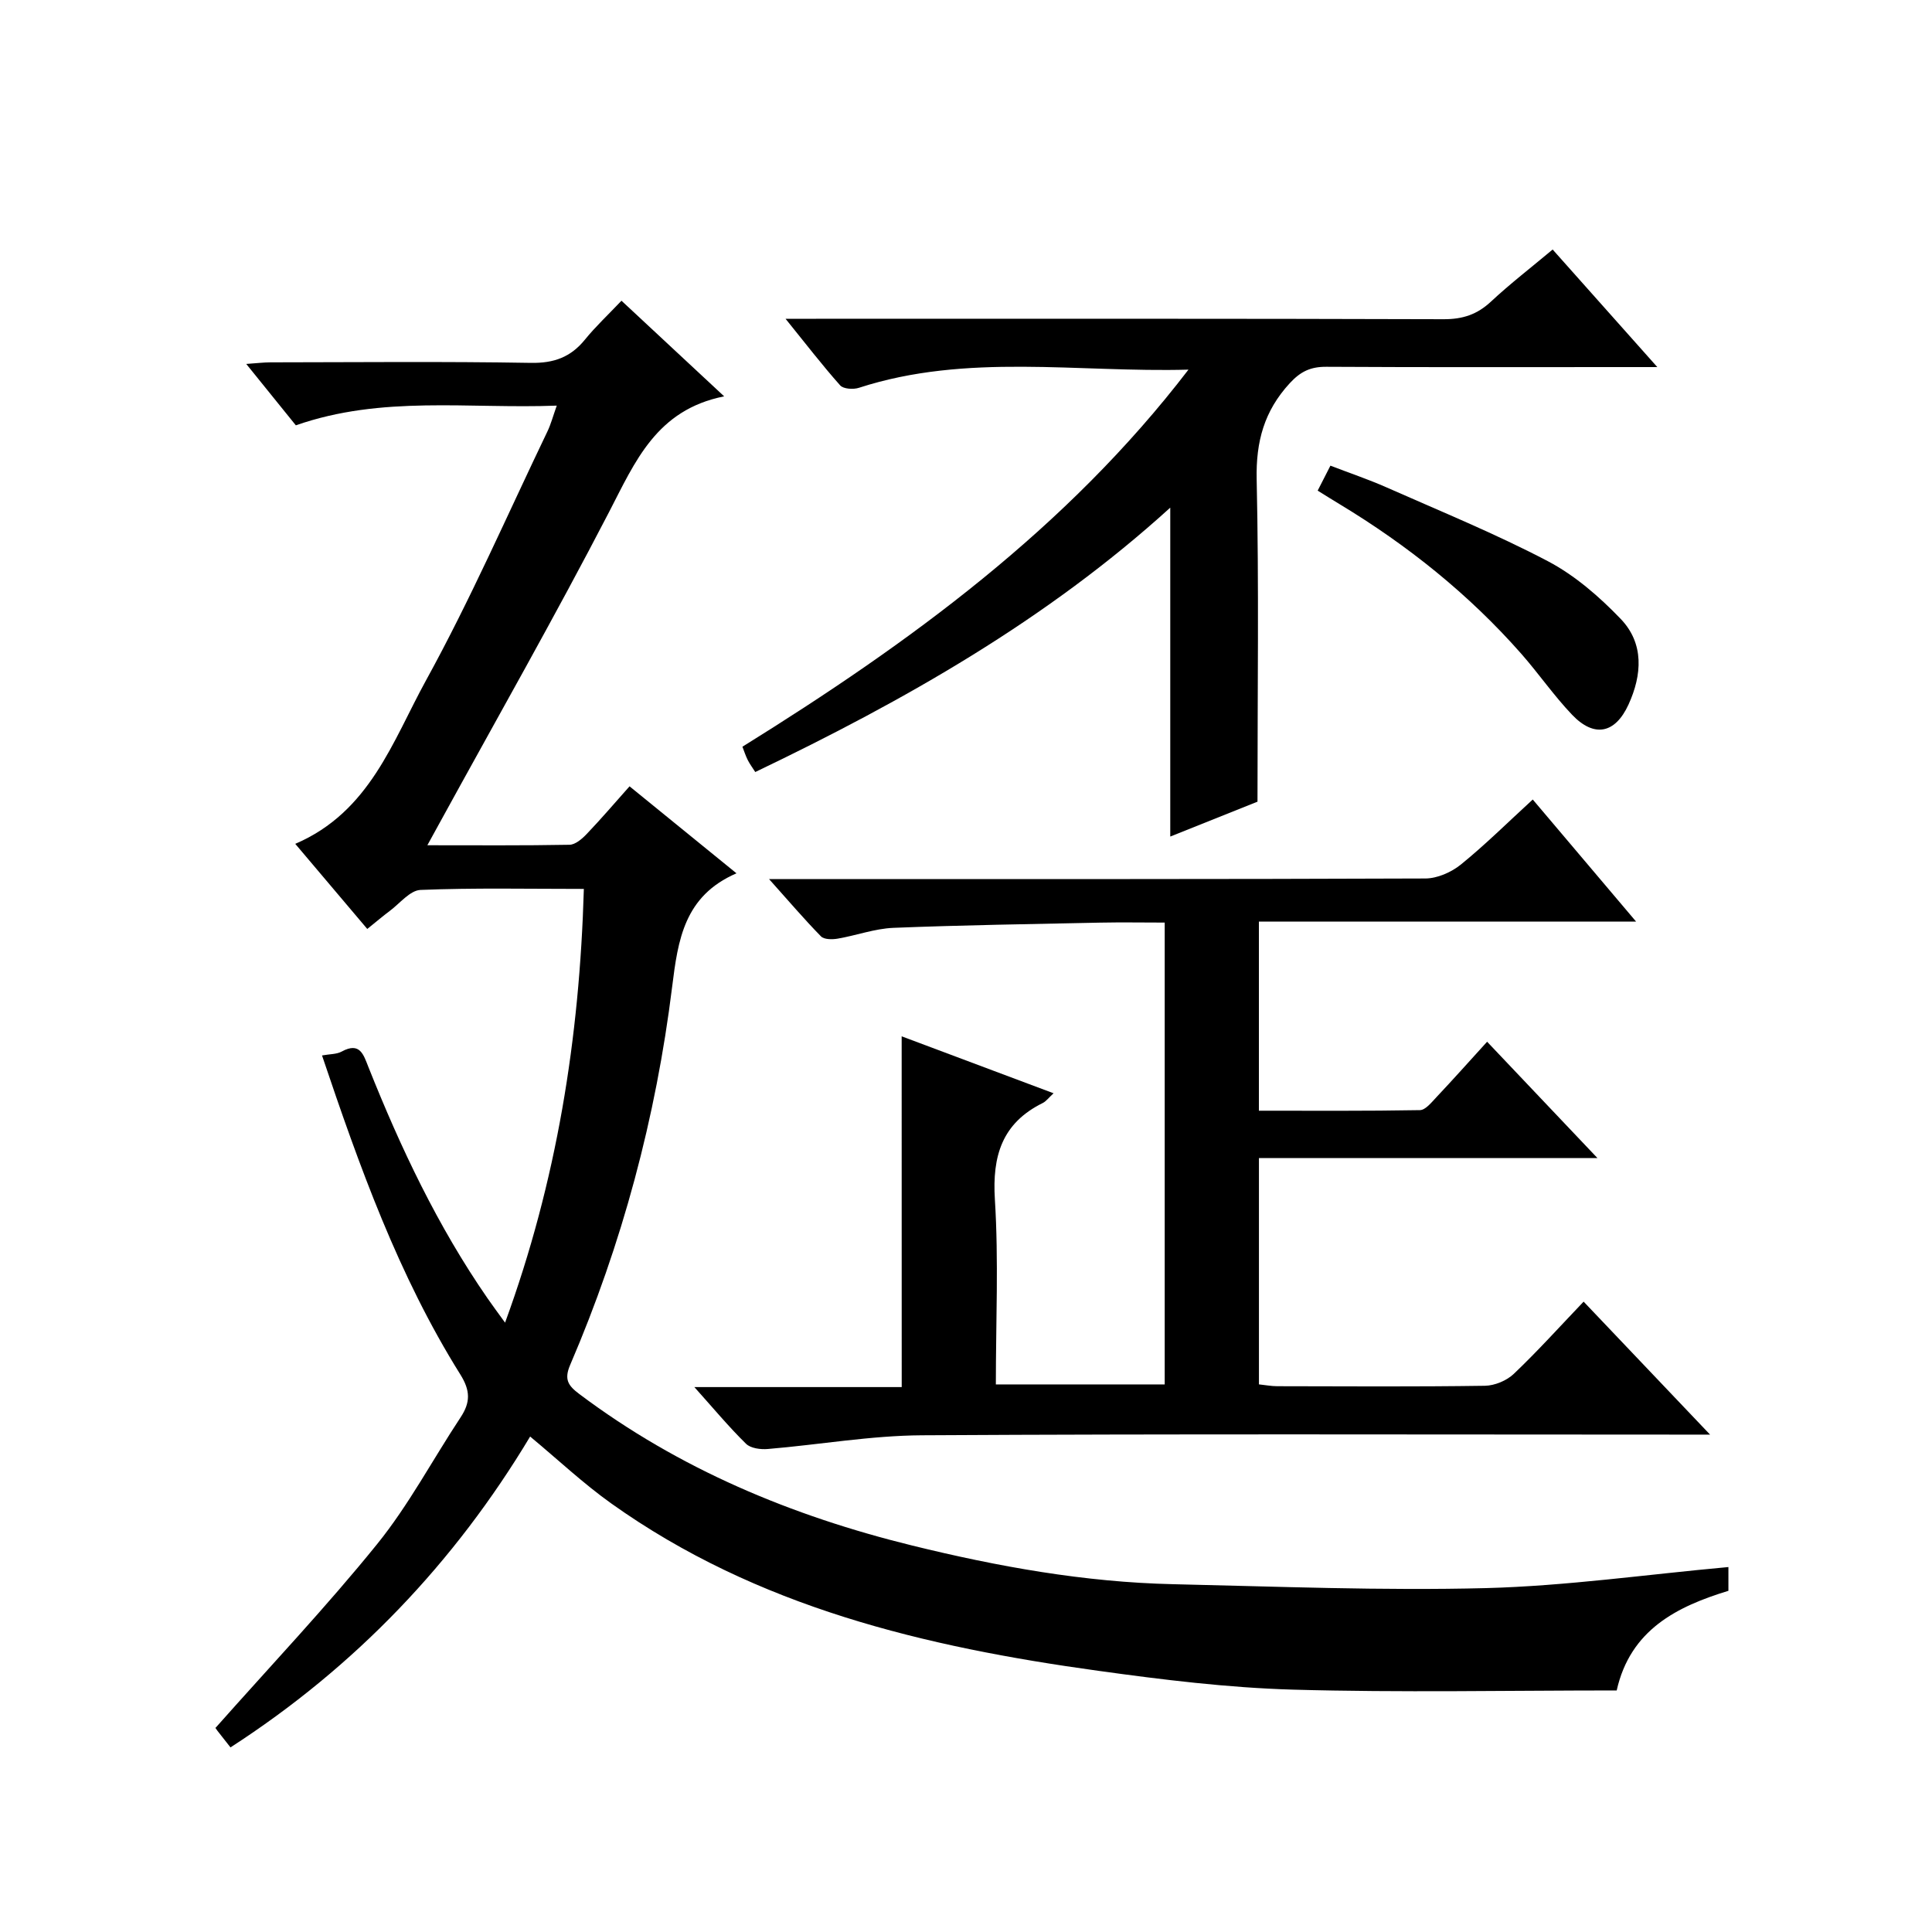 <?xml version="1.0" encoding="utf-8"?>
<svg version="1.1" id="ZDIC" xmlns="http://www.w3.org/2000/svg" xmlns:xlink="http://www.w3.org/1999/xlink" x="0px" y="0px"
	 viewBox="0 0 400 400" style="enable-background:new 0 0 400 400;" xml:space="preserve">

<g>
	
	<path d="M357.85,324.44c0,1.56,0,3.02,0,4.92c-10.65,3.25-20.31,8.05-23.13,20.63c-22.44,0-44.77,0.46-67.07-0.17
		c-13.46-0.39-26.93-2.05-40.29-3.9c-35.83-4.95-70.66-13.16-100.81-34.65c-5.78-4.12-10.99-9.03-16.79-13.85
		c-15.65,26.1-36.22,47.68-62.04,64.36c-1.04-1.33-1.87-2.36-2.68-3.41c-0.4-0.52-0.74-1.08-0.43-0.62
		c11.4-12.86,22.95-25.05,33.47-38.06c6.55-8.1,11.5-17.5,17.28-26.24c2.04-3.09,2.06-5.51-0.06-8.89
		c-12.8-20.46-20.86-42.99-28.63-66.04c1.62-0.3,3.03-0.23,4.08-0.81c3.78-2.06,4.51,0.65,5.53,3.22
		c6.67,16.74,14.34,32.95,24.63,47.83c1.03,1.49,2.11,2.94,3.66,5.08c10.72-29.31,15.42-58.89,16.31-89.8
		c-11.6,0-22.72-0.24-33.81,0.21c-2.19,0.09-4.29,2.8-6.39,4.36c-1.45,1.08-2.83,2.27-4.64,3.72c-4.89-5.78-9.67-11.43-14.91-17.62
		c15.47-6.63,20.18-21.32,27.08-33.86c9.2-16.73,16.86-34.31,25.14-51.55c0.7-1.46,1.12-3.06,1.92-5.32
		c-18.26,0.7-36.15-2.17-54.02,4.08c-3.16-3.91-6.45-7.99-10.27-12.71c2.18-0.15,3.57-0.32,4.96-0.33
		c17.99-0.02,35.99-0.2,53.98,0.11c4.79,0.08,8.24-1.19,11.19-4.82c2.19-2.7,4.76-5.1,7.56-8.05c7.03,6.54,13.67,12.73,21.26,19.8
		c-14.05,2.8-18.43,13.53-23.84,23.97c-11.25,21.71-23.35,42.97-35.11,64.42c-0.69,1.27-1.39,2.53-2.5,4.55
		c10.29,0,19.86,0.08,29.43-0.1c1.22-0.02,2.62-1.24,3.57-2.24c2.98-3.12,5.78-6.4,8.86-9.86c7.28,5.92,14.34,11.66,22.14,18.01
		c-10.83,4.69-12.11,13.77-13.32,23.5c-3.35,27.04-10.34,53.2-21.11,78.27c-1.3,3.03-0.42,4.3,1.88,6.03
		c20.68,15.55,44.01,25.25,68.94,31.38c17.73,4.36,35.68,7.59,53.99,8c21.6,0.48,43.22,1.36,64.81,0.81
		C324.28,328.36,340.8,325.99,357.85,324.44z"/>
	<path d="M186.68,214.56c10.31,3.86,20.68,7.75,31.45,11.79c-1.03,0.94-1.54,1.67-2.25,2.02c-8.4,4.16-10.47,10.92-9.9,19.98
		c0.79,12.59,0.2,25.27,0.2,38.28c11.74,0,23.15,0,34.96,0c0-31.6,0-63.31,0-95.62c-4.49,0-8.93-0.08-13.36,0.01
		c-14.27,0.3-28.55,0.51-42.81,1.08c-3.87,0.16-7.68,1.58-11.56,2.24c-1.12,0.19-2.79,0.19-3.44-0.48
		c-3.44-3.51-6.64-7.27-10.75-11.86c2.91,0,4.67,0,6.42,0c43.15,0,86.31,0.05,129.46-0.12c2.48-0.01,5.38-1.29,7.35-2.88
		c5.02-4.07,9.63-8.65,14.89-13.47c6.99,8.26,13.82,16.32,21.39,25.27c-26.57,0-52.19,0-78.09,0c0,13.29,0,25.88,0,39.16
		c11.18,0,22.27,0.08,33.34-0.12c1.15-0.02,2.4-1.6,3.39-2.65c3.42-3.63,6.74-7.35,10.52-11.51c7.47,7.87,14.74,15.54,22.84,24.08
		c-23.91,0-46.85,0-70.08,0c0,15.96,0,31.22,0,46.86c1.29,0.13,2.54,0.38,3.79,0.38c14.33,0.03,28.66,0.12,42.99-0.09
		c2.04-0.03,4.53-1.07,6.01-2.49c4.93-4.69,9.49-9.76,14.43-14.93c8.81,9.27,17.03,17.91,26.18,27.53c-2.78,0-4.49,0-6.2,0
		c-52.32,0-104.64-0.17-156.95,0.14c-10.65,0.06-21.28,1.95-31.93,2.84c-1.5,0.13-3.56-0.14-4.51-1.08
		c-3.54-3.47-6.72-7.3-10.7-11.74c14.85,0,28.86,0,42.93,0C186.68,262.7,186.68,238.83,186.68,214.56z"/>
	<path d="M246.06,76.53c-22.92,0.64-45.89-3.49-68.23,3.76c-1.16,0.38-3.21,0.25-3.88-0.5c-3.71-4.17-7.12-8.61-11.31-13.79
		c2.81,0,4.57,0,6.32,0c43.31,0,86.62-0.05,129.93,0.09c3.94,0.01,6.93-0.97,9.79-3.64c3.99-3.72,8.34-7.07,12.78-10.79
		c7.06,7.93,13.91,15.62,21.67,24.34c-2.68,0-4.36,0-6.04,0c-20.82,0-41.65,0.06-62.47-0.06c-3.25-0.02-5.33,0.94-7.6,3.41
		c-5.29,5.75-7.01,12.08-6.84,19.89c0.48,21.95,0.17,43.91,0.17,66.74c-5.06,2.02-11.42,4.57-18.06,7.22c0-22.76,0-45.07,0-68.1
		c-25.59,23.26-55.04,39.94-85.92,54.74c-0.53-0.84-1.12-1.62-1.55-2.47c-0.44-0.86-0.73-1.8-1.11-2.77
		C188.33,133.1,220.87,109.39,246.06,76.53z"/>
	<path d="M272.81,101.58c0.91-1.77,1.58-3.1,2.64-5.17c3.89,1.5,7.87,2.84,11.69,4.53c11.18,4.95,22.53,9.58,33.33,15.25
		c5.59,2.94,10.65,7.34,15.06,11.93c4.9,5.09,4.45,11.6,1.63,17.76c-2.77,6.03-7.11,6.88-11.67,2.11
		c-3.78-3.96-6.91-8.52-10.53-12.64c-10.86-12.33-23.55-22.47-37.58-30.95C275.96,103.55,274.57,102.67,272.81,101.58z"/>
</g>
</svg>
